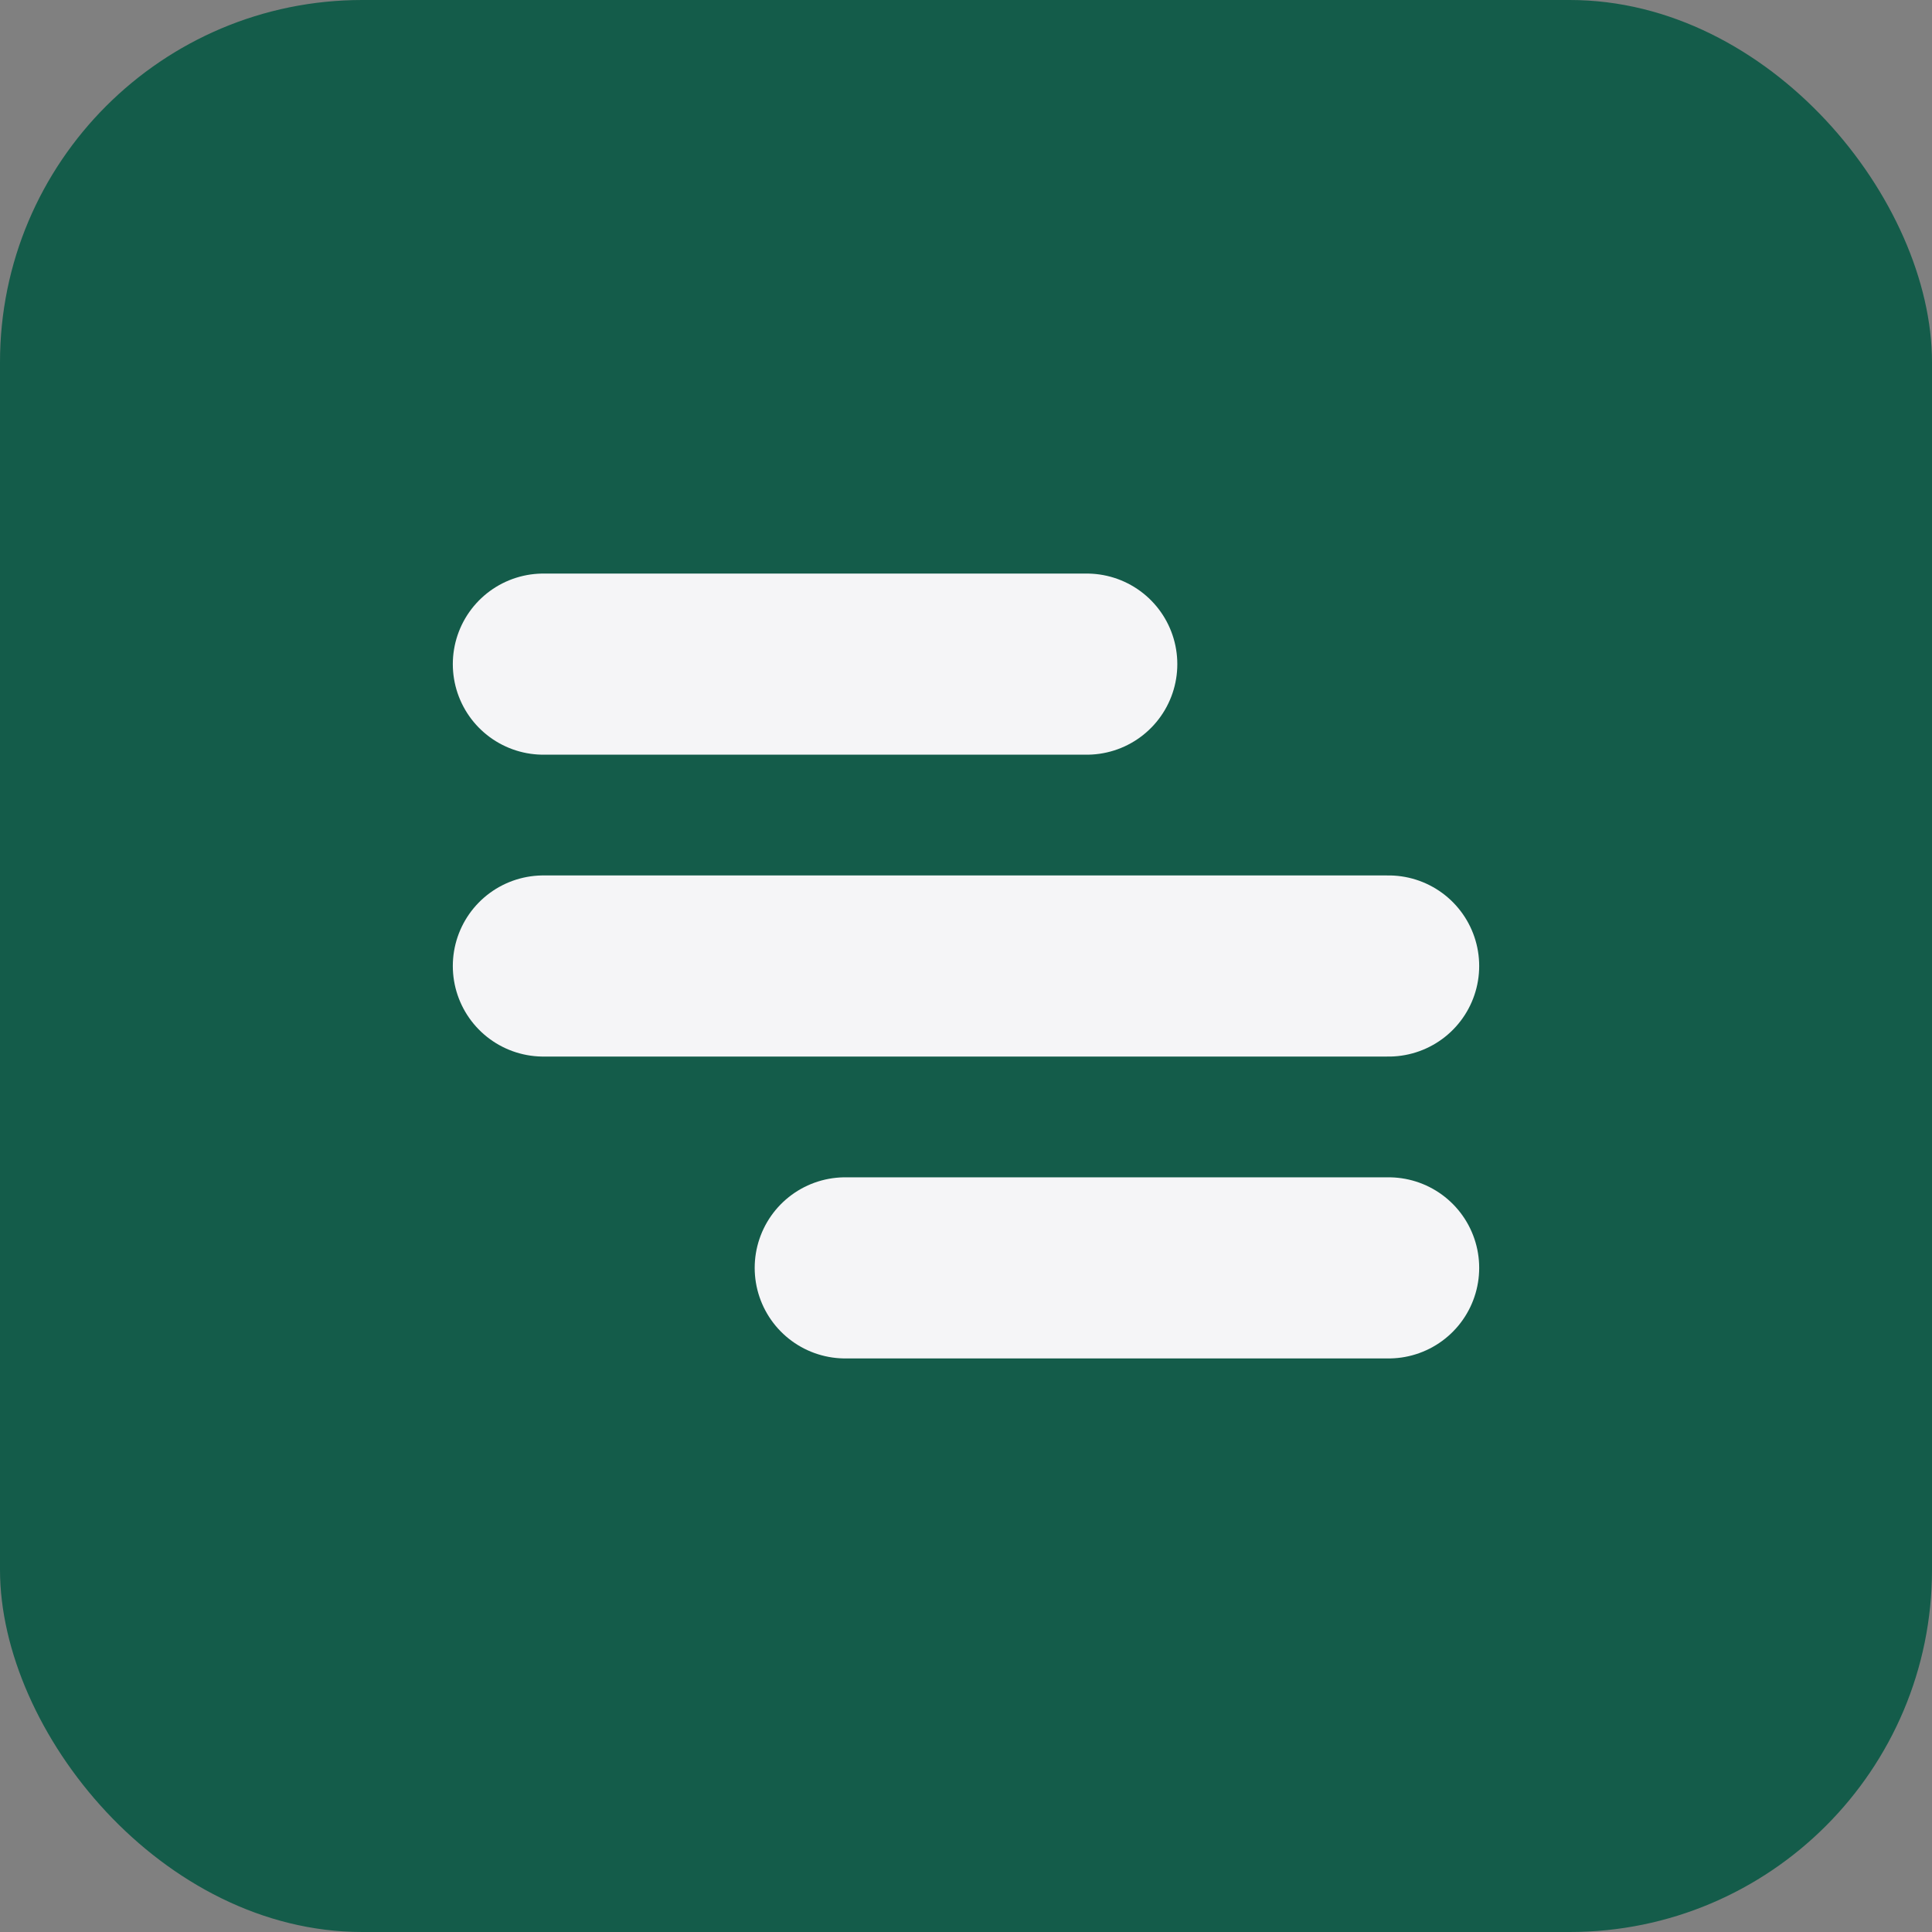 <svg xmlns="http://www.w3.org/2000/svg" viewBox="0 0 64 64">
  <rect x="0" y="0" width="64" height="64" fill="#808080" stroke="none"/>
  <rect width="64" height="64" rx="12" fill="#145c4a" />
  <path d="M18 32h28" stroke="#f5f5f7" stroke-width="6" stroke-linecap="round" />
  <path d="M18 22h18" stroke="#f5f5f7" stroke-width="6" stroke-linecap="round" />
  <path d="M28 42h18" stroke="#f5f5f7" stroke-width="6" stroke-linecap="round" />
</svg>
